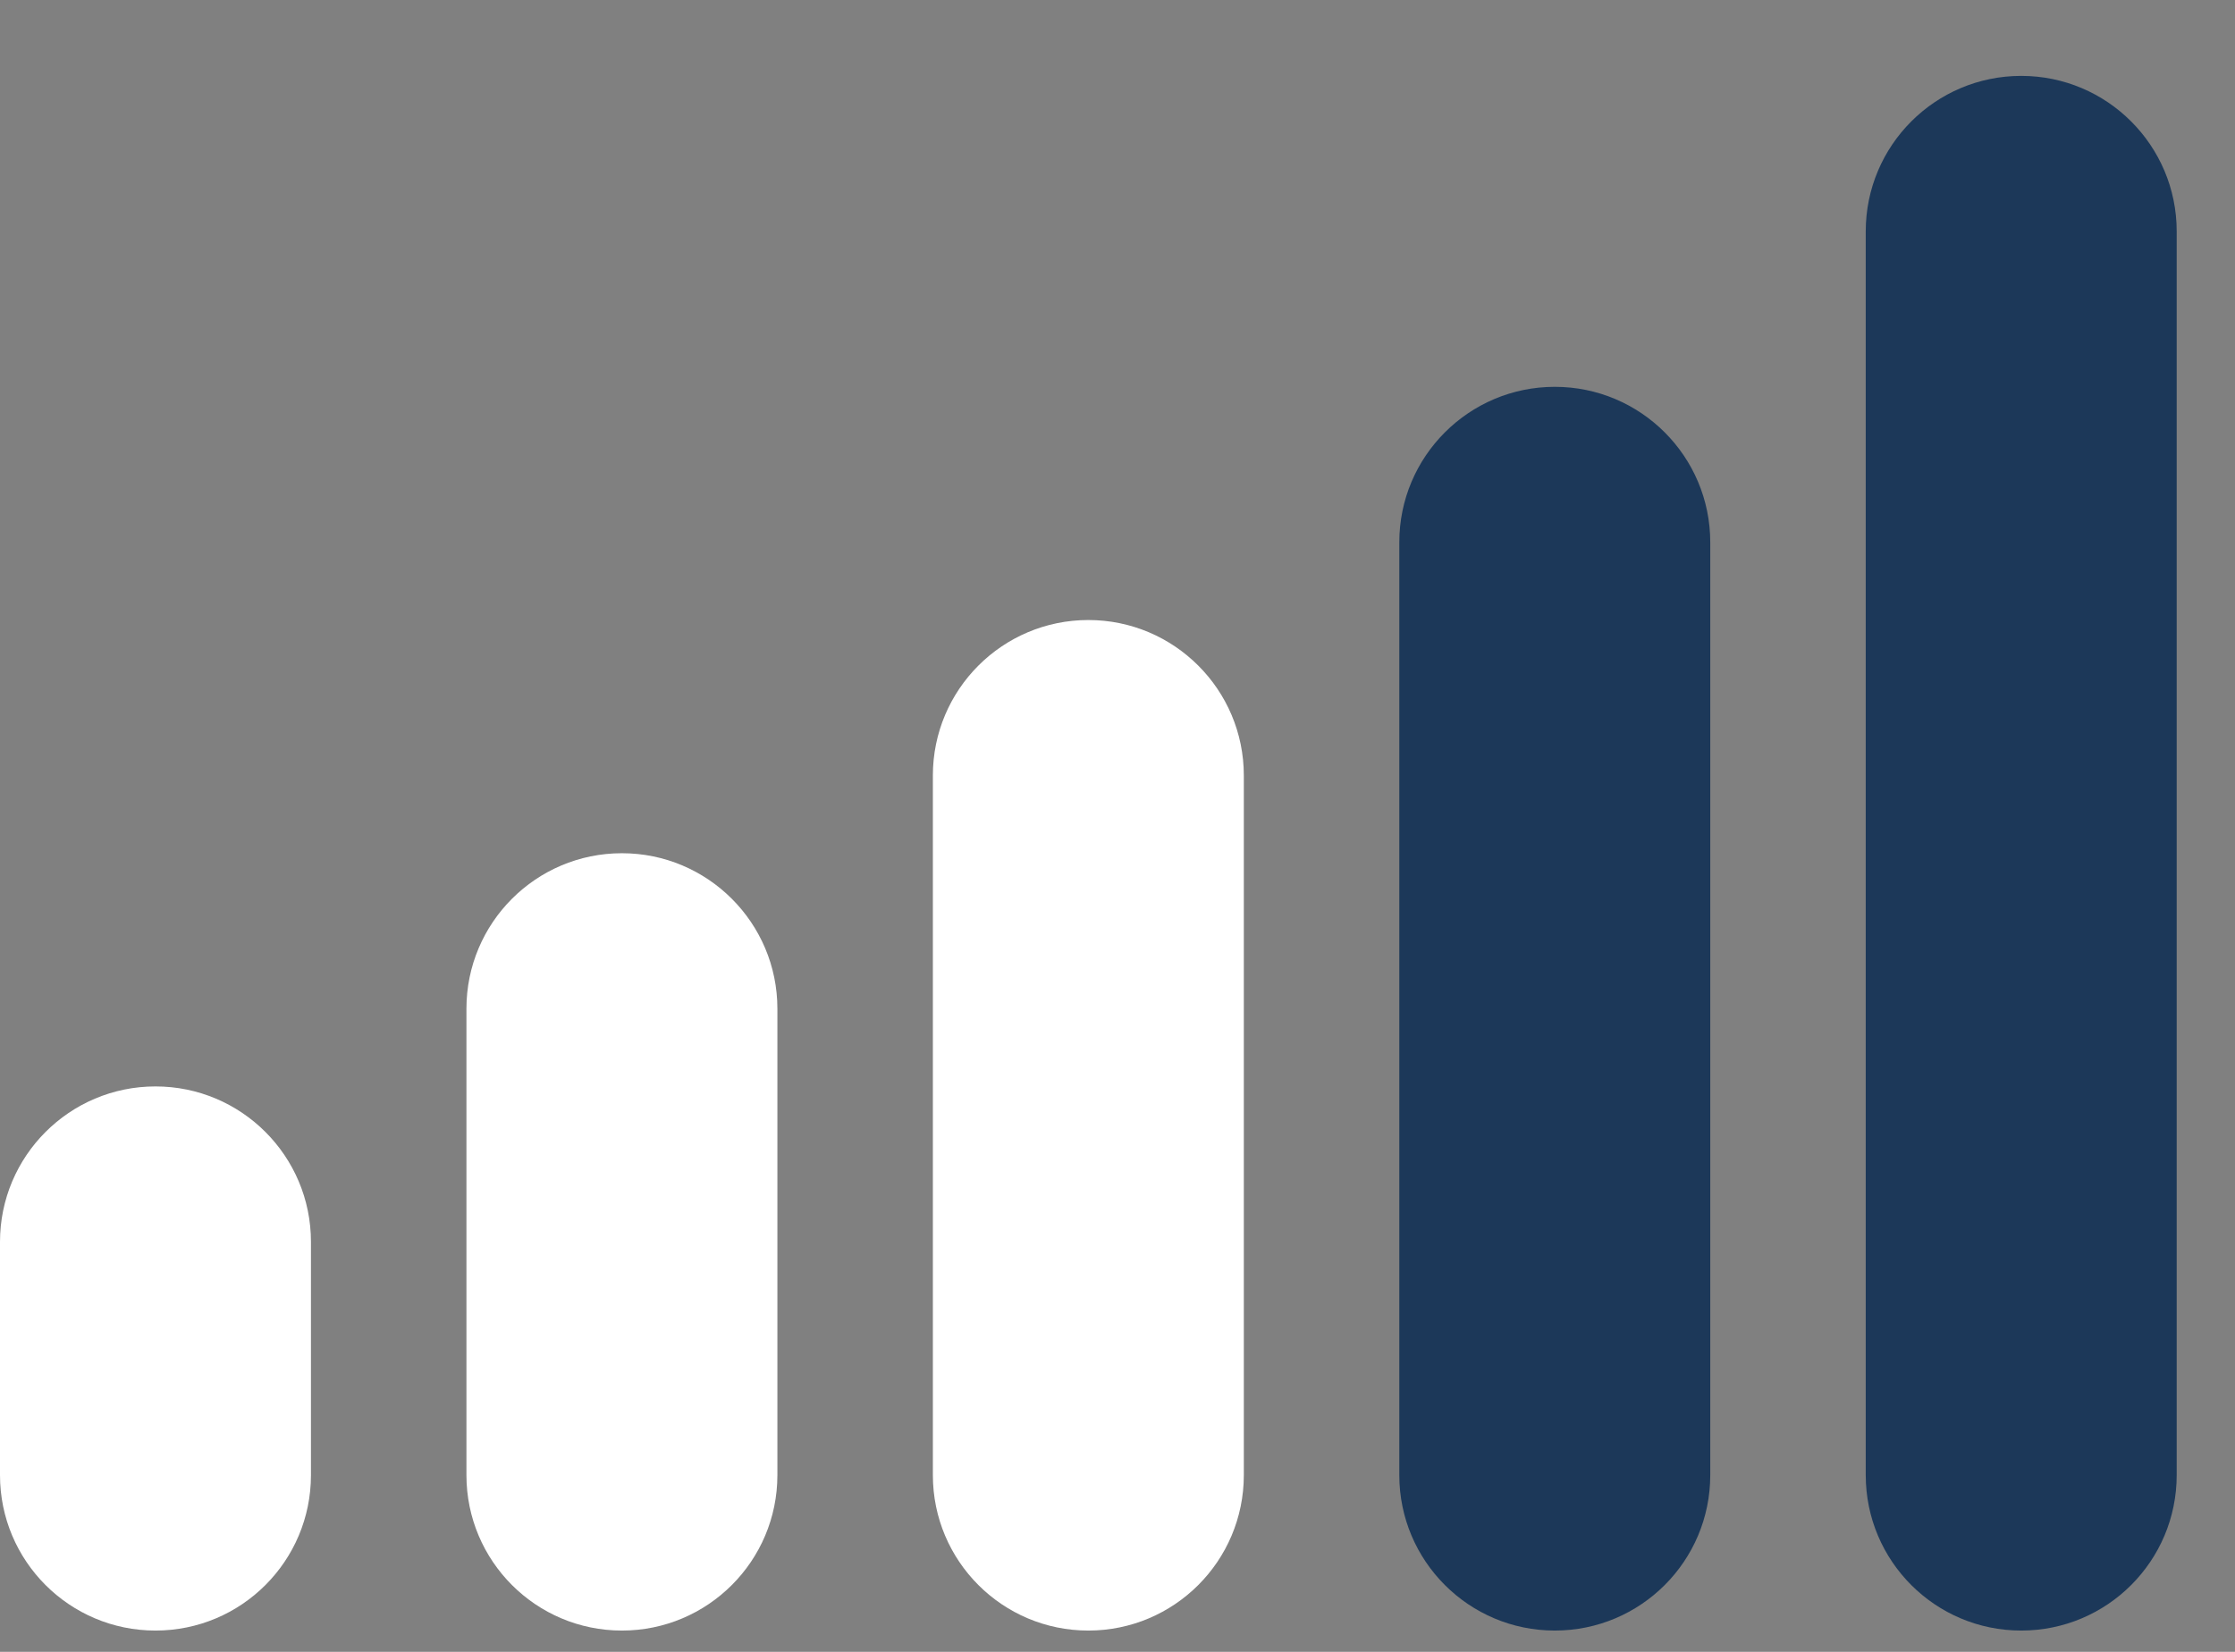 <svg width="23" height="17" viewBox="0 0 23 17" fill="none" xmlns="http://www.w3.org/2000/svg">
<rect x="0" y="0" width="23" height="17" fill="#808080" stroke="none"/>
<g clip-path="url(#clip0_445_850)">
<path d="M3.2 12.781C3.2 11.898 2.484 11.181 1.6 11.181C0.716 11.181 0 11.898 0 12.781V15.181C0 16.065 0.716 16.781 1.6 16.781C2.484 16.781 3.2 16.065 3.2 15.181V12.781Z" fill="white"/>
<path d="M8 10.381C8 9.498 7.283 8.781 6.4 8.781C5.516 8.781 4.8 9.498 4.8 10.381V15.181C4.8 16.065 5.516 16.781 6.4 16.781C7.283 16.781 8 16.065 8 15.181V10.381Z" fill="white"/>
<path d="M12.8 7.981C12.8 7.098 12.083 6.381 11.2 6.381C10.316 6.381 9.6 7.098 9.6 7.981V15.181C9.6 16.065 10.316 16.781 11.2 16.781C12.083 16.781 12.8 16.065 12.8 15.181V7.981Z" fill="white"/>
<path d="M17.6 5.581C17.6 4.698 16.884 3.981 16 3.981C15.117 3.981 14.4 4.698 14.4 5.581V15.181C14.4 16.065 15.117 16.781 16 16.781C16.884 16.781 17.6 16.065 17.6 15.181V5.581Z" fill="#1C3859"/>
<path d="M22.4 2.381C22.4 1.498 21.684 0.781 20.8 0.781C19.916 0.781 19.2 1.498 19.2 2.381V15.181C19.2 16.065 19.916 16.781 20.8 16.781C21.684 16.781 22.4 16.065 22.4 15.181V2.381Z" fill="#1C3859"/>
</g>
<defs>
<clipPath id="clip0_445_850">
<rect width="22.4" height="16" fill="white" transform="translate(0 0.781)"/>
</clipPath>
</defs>
</svg>

